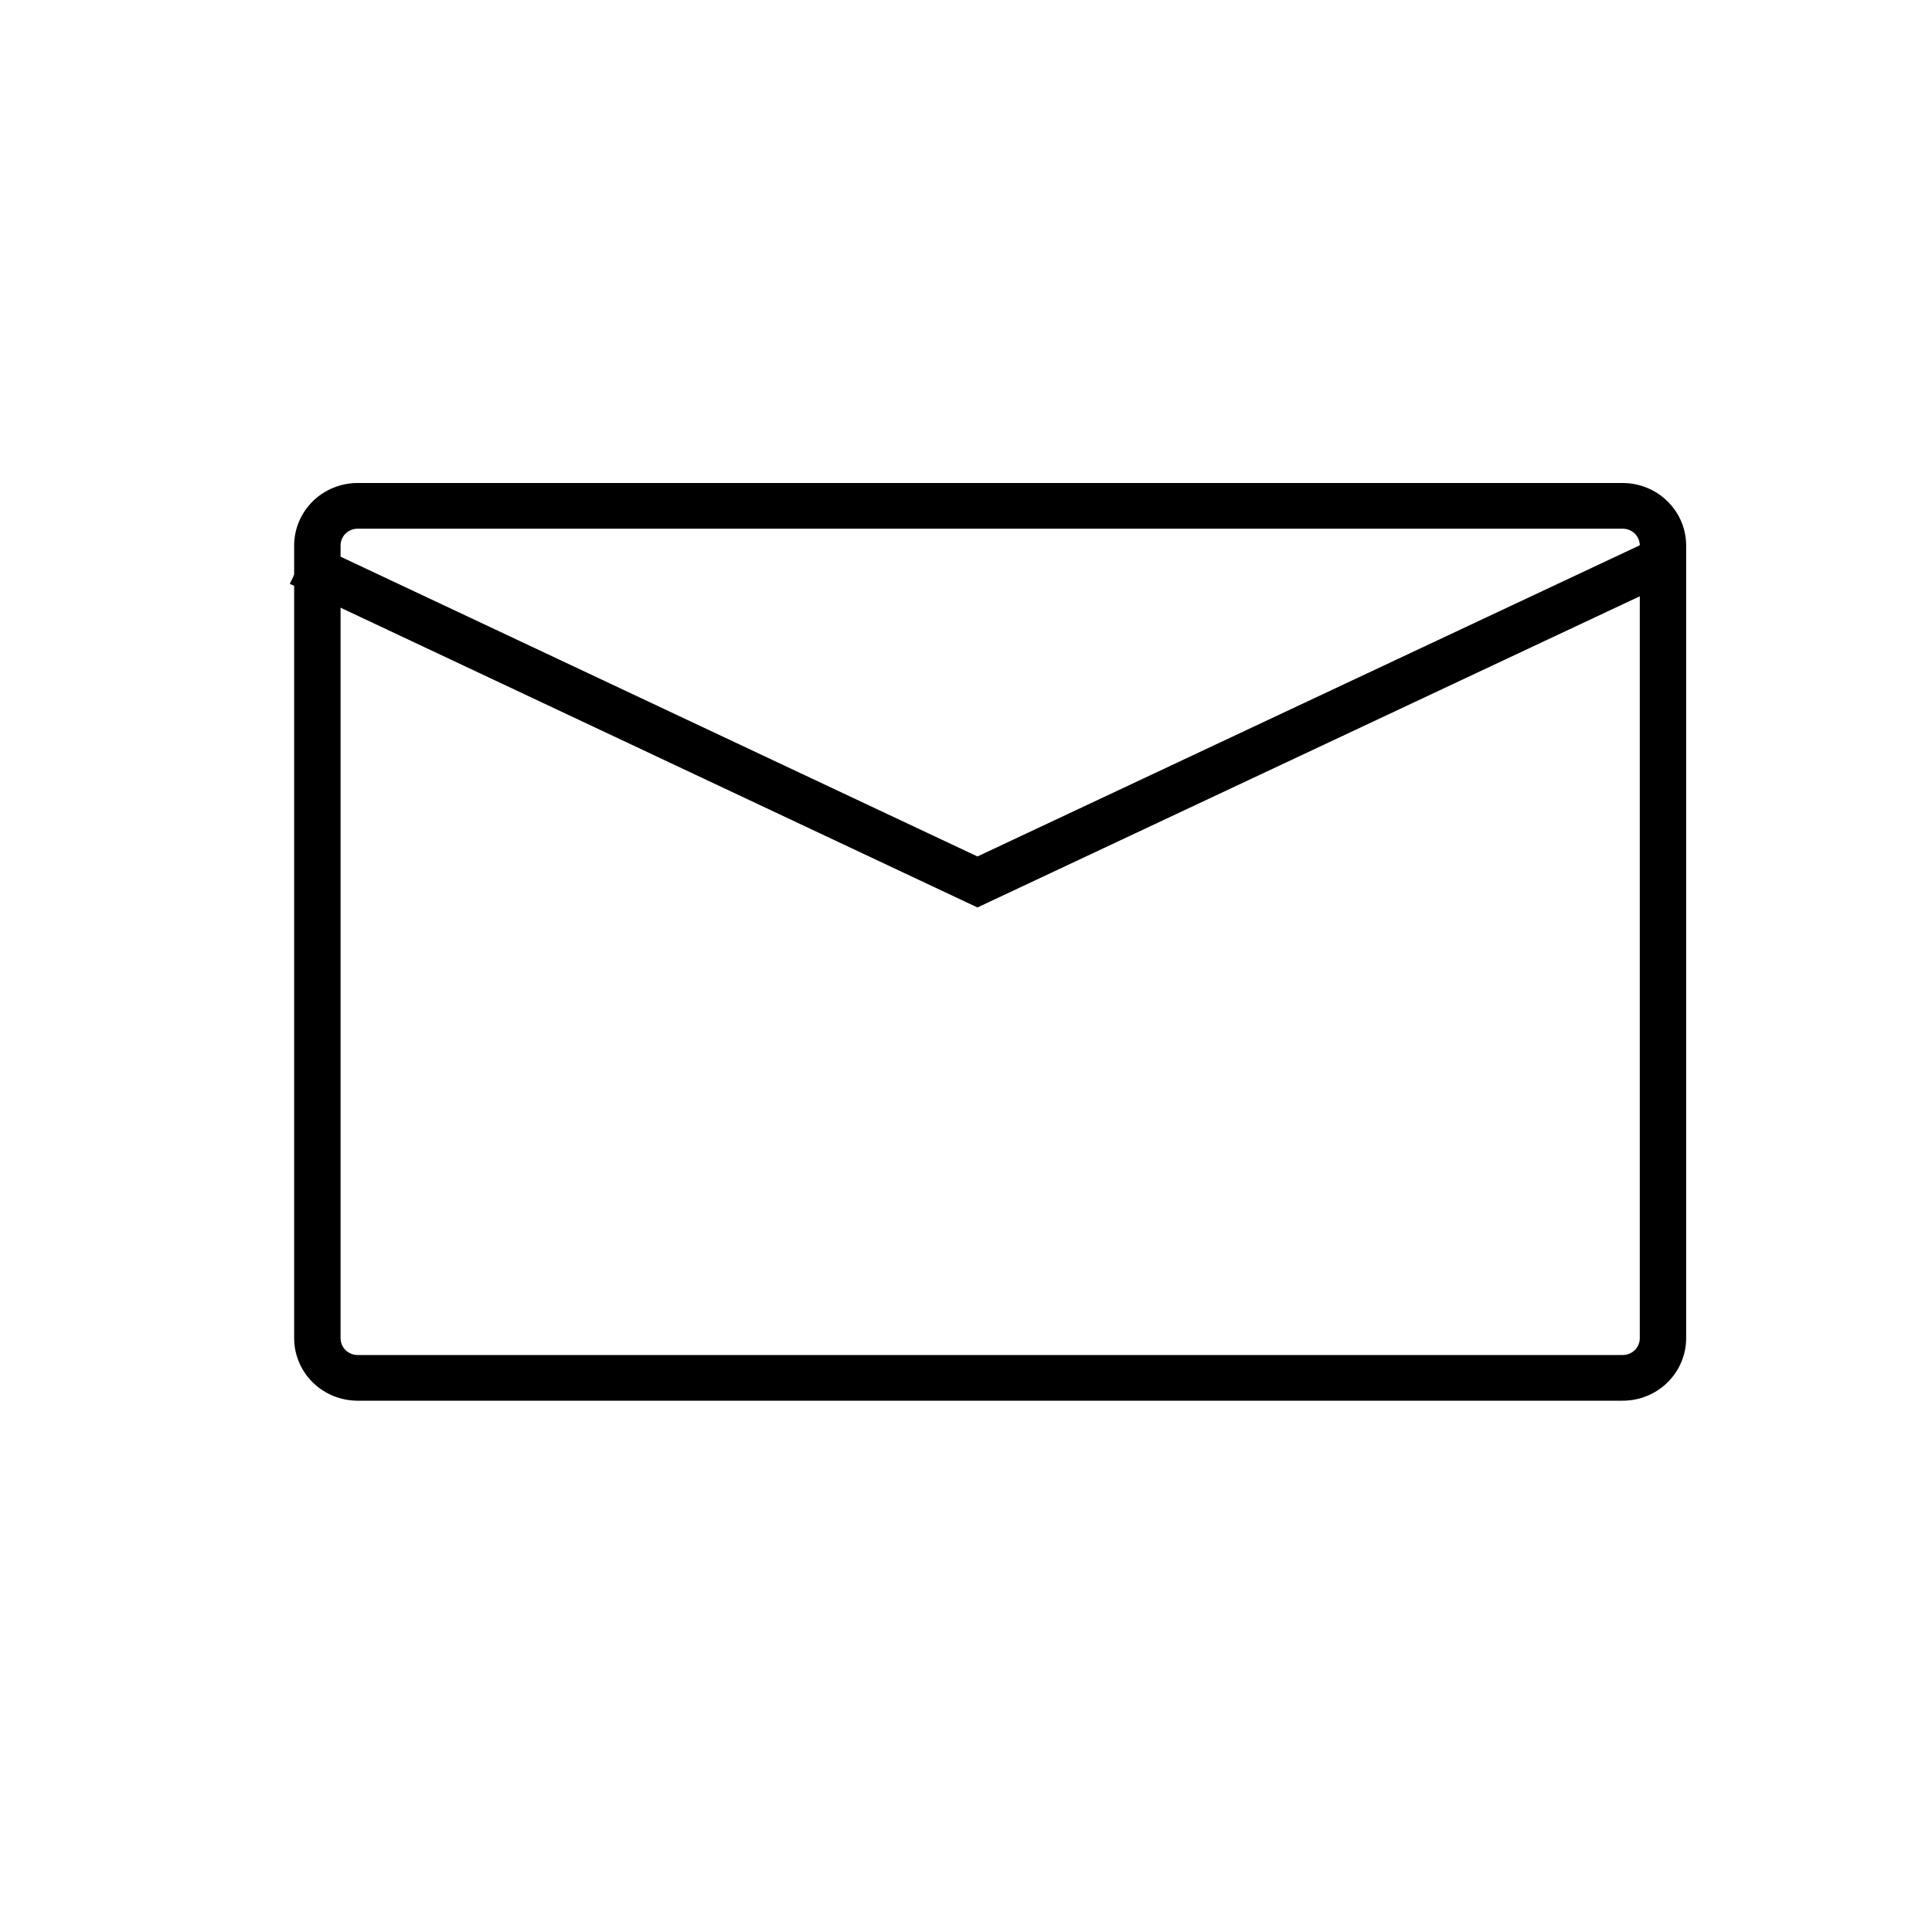 <?xml version="1.0" encoding="UTF-8" ?>
<svg width="40" height="40" viewBox="0 0 40 40" fill="none" xmlns="http://www.w3.org/2000/svg">
<path d="M7.402 10.825C7.276 10.825 7.155 10.874 7.066 10.962C6.977 11.05 6.927 11.169 6.926 11.293V27.706C6.927 27.831 6.977 27.95 7.066 28.038C7.155 28.126 7.276 28.175 7.403 28.175H33.596C33.723 28.175 33.844 28.126 33.933 28.038C34.022 27.95 34.072 27.831 34.073 27.706V11.293C34.072 11.169 34.022 11.05 33.933 10.962C33.844 10.874 33.723 10.825 33.596 10.824L7.402 10.825ZM7.402 10.121H33.596C33.912 10.121 34.215 10.245 34.438 10.464C34.661 10.684 34.787 10.982 34.787 11.293V27.706C34.787 28.017 34.661 28.316 34.438 28.535C34.215 28.755 33.912 28.879 33.596 28.879H7.402C7.087 28.879 6.784 28.755 6.561 28.535C6.337 28.316 6.212 28.017 6.212 27.706V11.293C6.212 10.982 6.337 10.684 6.561 10.464C6.784 10.245 7.087 10.121 7.402 10.121Z" fill="currentColor"/>
<path d="M7.404 10H33.597C33.946 10.001 34.279 10.137 34.525 10.38C34.771 10.622 34.91 10.951 34.91 11.294V27.706C34.91 28.049 34.771 28.378 34.525 28.621C34.279 28.863 33.945 29 33.596 29H7.404C7.055 29 6.721 28.863 6.475 28.621C6.229 28.378 6.09 28.049 6.09 27.706V11.294C6.09 10.951 6.229 10.622 6.475 10.379C6.721 10.137 7.055 10 7.404 10ZM33.597 28.758C33.88 28.757 34.152 28.646 34.352 28.449C34.552 28.252 34.665 27.985 34.665 27.706V11.294C34.665 11.015 34.552 10.748 34.352 10.551C34.152 10.354 33.88 10.243 33.597 10.242H7.404C7.121 10.243 6.849 10.354 6.649 10.551C6.449 10.748 6.336 11.015 6.336 11.294V27.706C6.336 27.985 6.449 28.252 6.649 28.449C6.849 28.646 7.121 28.757 7.404 28.758H33.597ZM7.404 10.704H33.597C33.756 10.704 33.909 10.766 34.021 10.877C34.133 10.987 34.197 11.137 34.197 11.294V27.706C34.197 27.863 34.133 28.013 34.021 28.123C33.909 28.234 33.756 28.296 33.597 28.297H7.404C7.245 28.296 7.092 28.234 6.98 28.123C6.868 28.013 6.805 27.863 6.804 27.706V11.294C6.805 11.137 6.868 10.987 6.98 10.877C7.092 10.766 7.245 10.704 7.404 10.704ZM33.597 28.054C33.691 28.054 33.781 28.017 33.847 27.952C33.913 27.887 33.95 27.799 33.95 27.706V11.294C33.95 11.201 33.913 11.113 33.847 11.048C33.781 10.983 33.691 10.946 33.597 10.946H7.404C7.31 10.946 7.22 10.983 7.154 11.048C7.088 11.113 7.051 11.201 7.051 11.294V27.706C7.051 27.799 7.088 27.887 7.154 27.952C7.22 28.017 7.31 28.054 7.404 28.054H33.597Z" fill="currentColor"/>
<path d="M20.237 18.788L6 12.087L6.417 11.227L20.237 17.732L34.083 11.227L34.5 12.087L20.237 18.788Z" fill="currentColor"/>
</svg>
